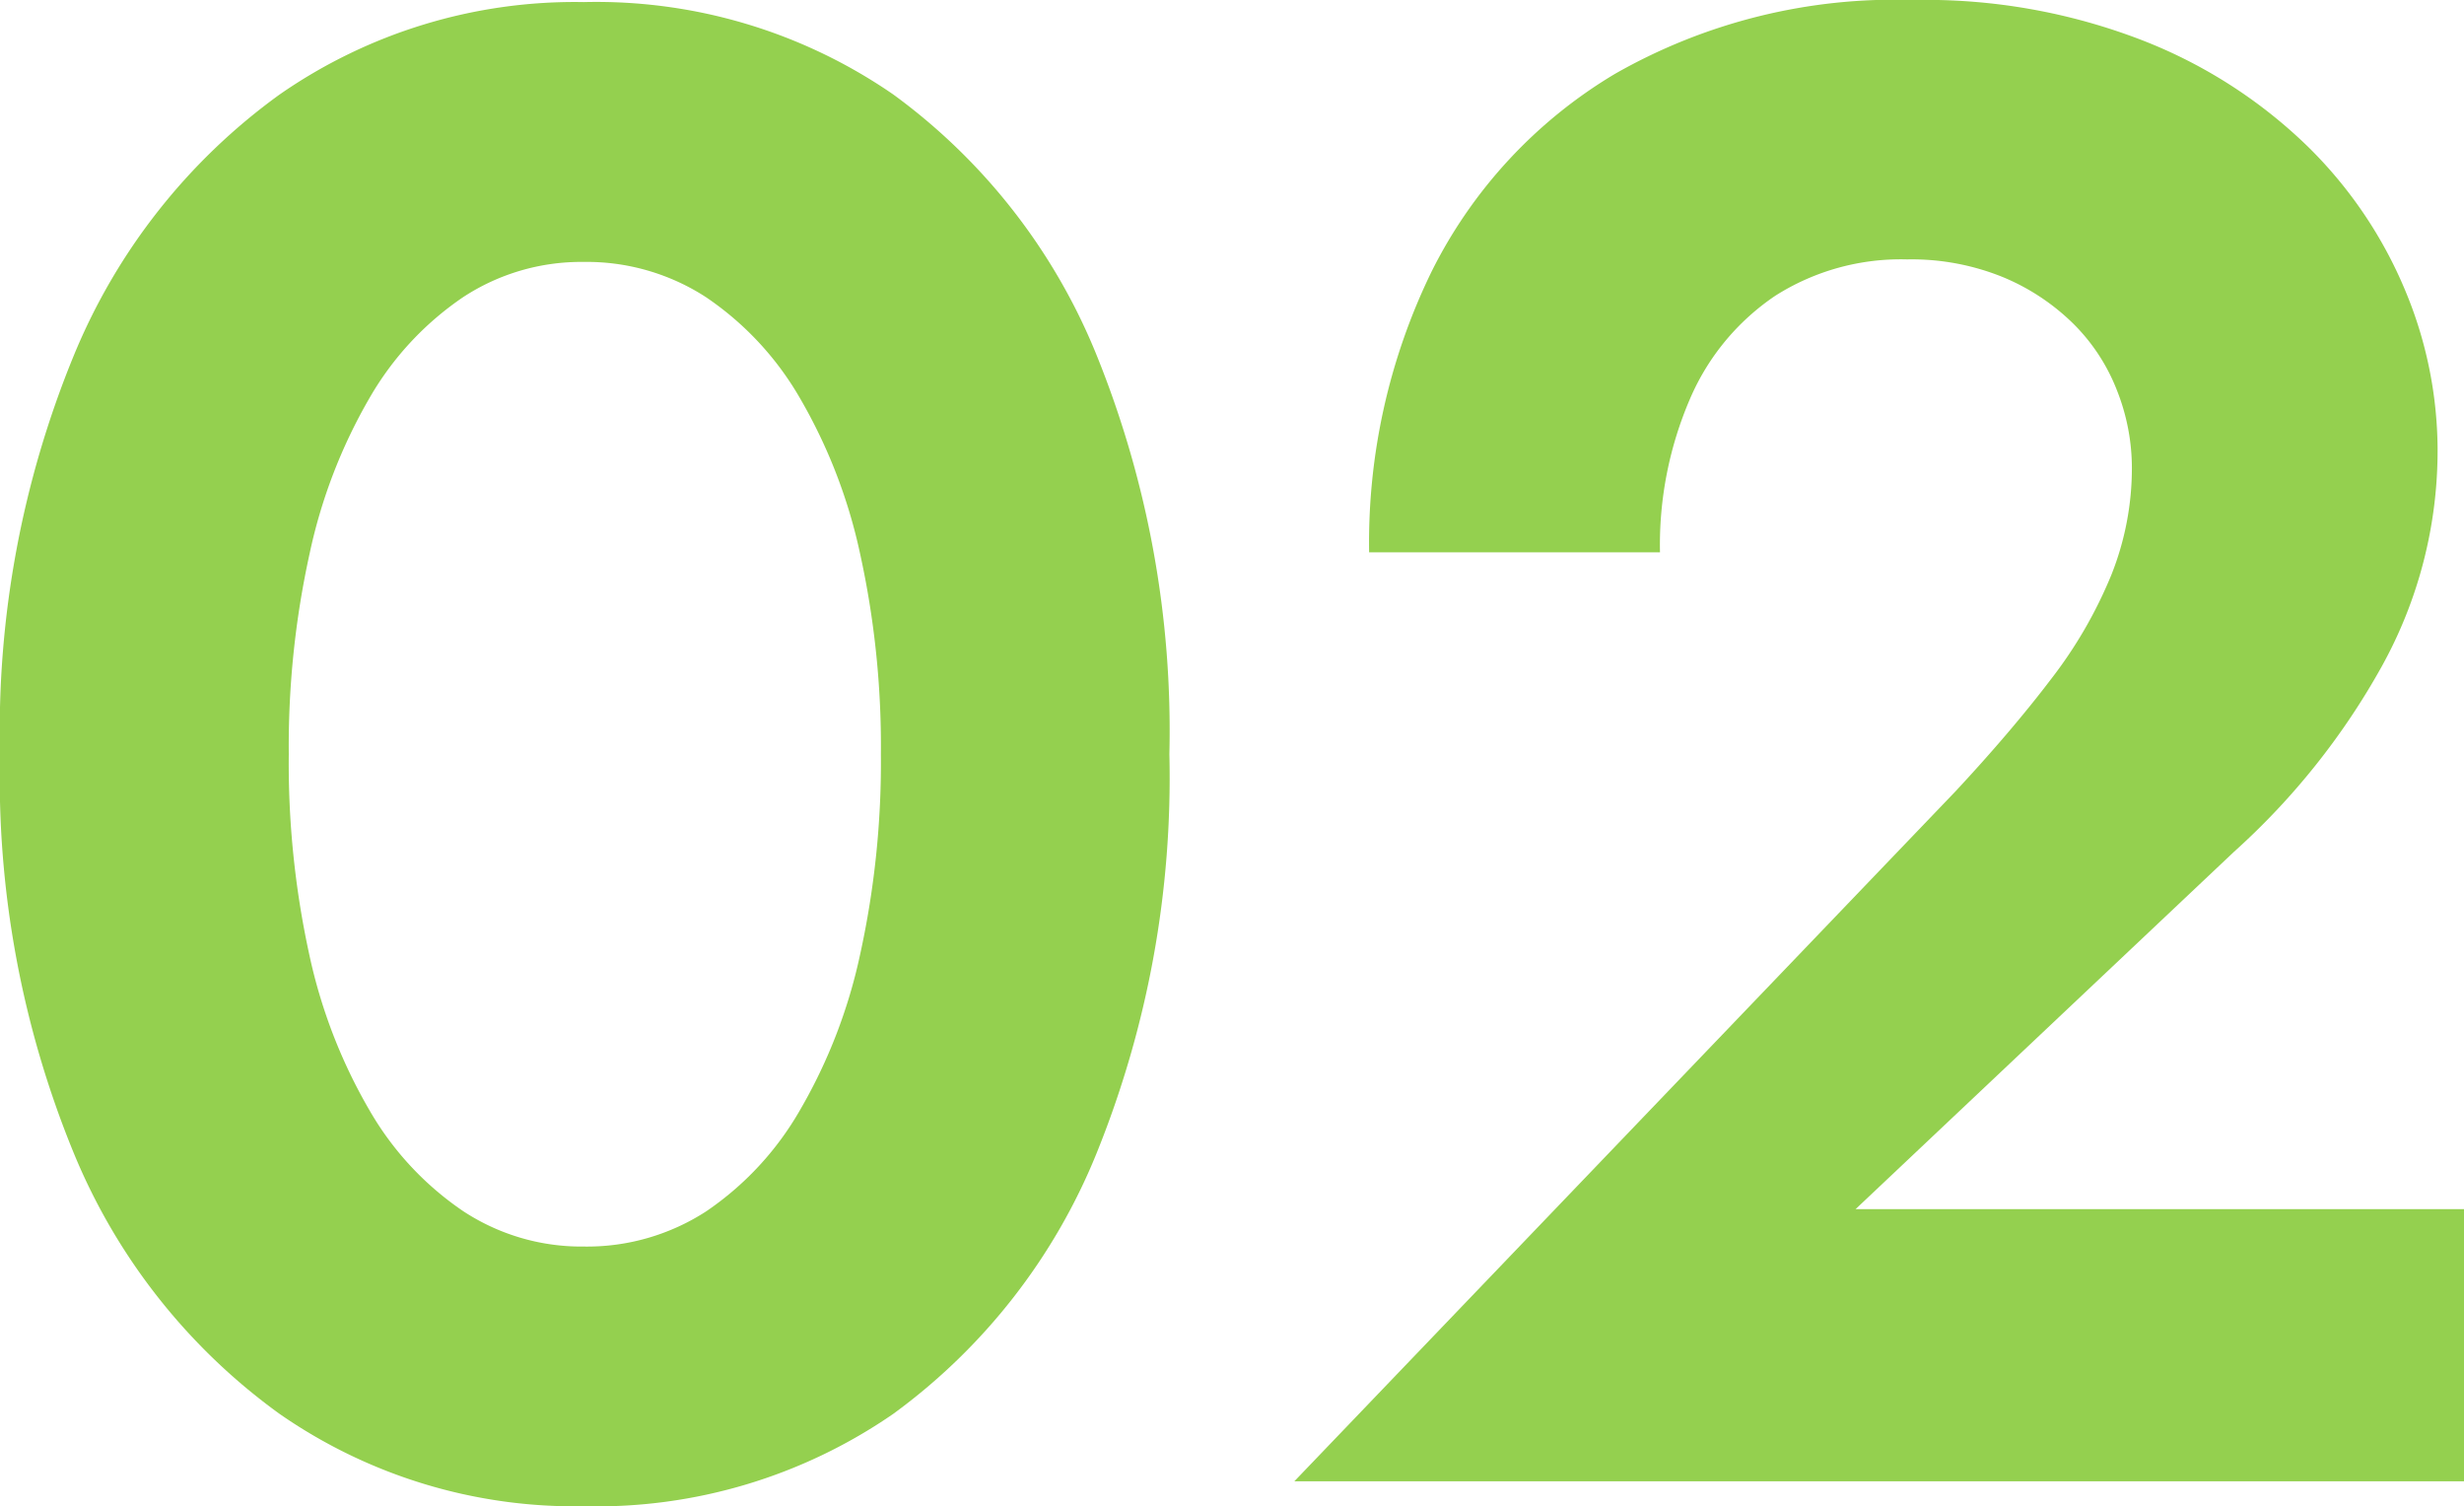 <svg xmlns="http://www.w3.org/2000/svg" width="33.208" height="20.3" viewBox="0 0 33.208 20.3">
  <path id="パス_14243" data-name="パス 14243" d="M5.012-9.8a12.076,12.076,0,0,1,.28-2.7A7.143,7.143,0,0,1,6.1-14.6a4.132,4.132,0,0,1,1.26-1.358,2.9,2.9,0,0,1,1.624-.476,2.952,2.952,0,0,1,1.652.476A4.132,4.132,0,0,1,11.9-14.6a7.143,7.143,0,0,1,.812,2.1,12.076,12.076,0,0,1,.28,2.7,12.076,12.076,0,0,1-.28,2.7A7.143,7.143,0,0,1,11.9-5,4.132,4.132,0,0,1,10.64-3.64a2.952,2.952,0,0,1-1.652.476A2.9,2.9,0,0,1,7.364-3.64,4.132,4.132,0,0,1,6.1-5a7.143,7.143,0,0,1-.812-2.1A12.076,12.076,0,0,1,5.012-9.8ZM1.12-9.8a13.32,13.32,0,0,0,.994,5.376A8.169,8.169,0,0,0,4.886-.91,6.969,6.969,0,0,0,8.988.336,7.044,7.044,0,0,0,13.16-.91,8.117,8.117,0,0,0,15.9-4.424a13.487,13.487,0,0,0,.98-5.376,13.487,13.487,0,0,0-.98-5.376A8.117,8.117,0,0,0,13.16-18.69a7.044,7.044,0,0,0-4.172-1.246,6.969,6.969,0,0,0-4.1,1.246,8.169,8.169,0,0,0-2.772,3.514A13.32,13.32,0,0,0,1.12-9.8ZM18.564,0H34.328V-3.668h-8.2l5.1-4.816a9.664,9.664,0,0,0,1.988-2.492,6,6,0,0,0,.756-2.94,5.6,5.6,0,0,0-.434-2.128,5.89,5.89,0,0,0-1.316-1.946A6.655,6.655,0,0,0,30-19.418a8.1,8.1,0,0,0-3.094-.546,7.612,7.612,0,0,0-4.018.994A6.451,6.451,0,0,0,20.412-16.3a8.335,8.335,0,0,0-.84,3.78h3.92a4.975,4.975,0,0,1,.406-2.072,3.19,3.19,0,0,1,1.148-1.386,3.153,3.153,0,0,1,1.778-.49,3.268,3.268,0,0,1,1.288.238,2.973,2.973,0,0,1,.952.63,2.577,2.577,0,0,1,.588.9,2.835,2.835,0,0,1,.2,1.036,3.885,3.885,0,0,1-.28,1.456,6.026,6.026,0,0,1-.812,1.4q-.532.7-1.288,1.512Z" transform="translate(-1.12 19.964)" fill="#94d04f"/>
</svg>
